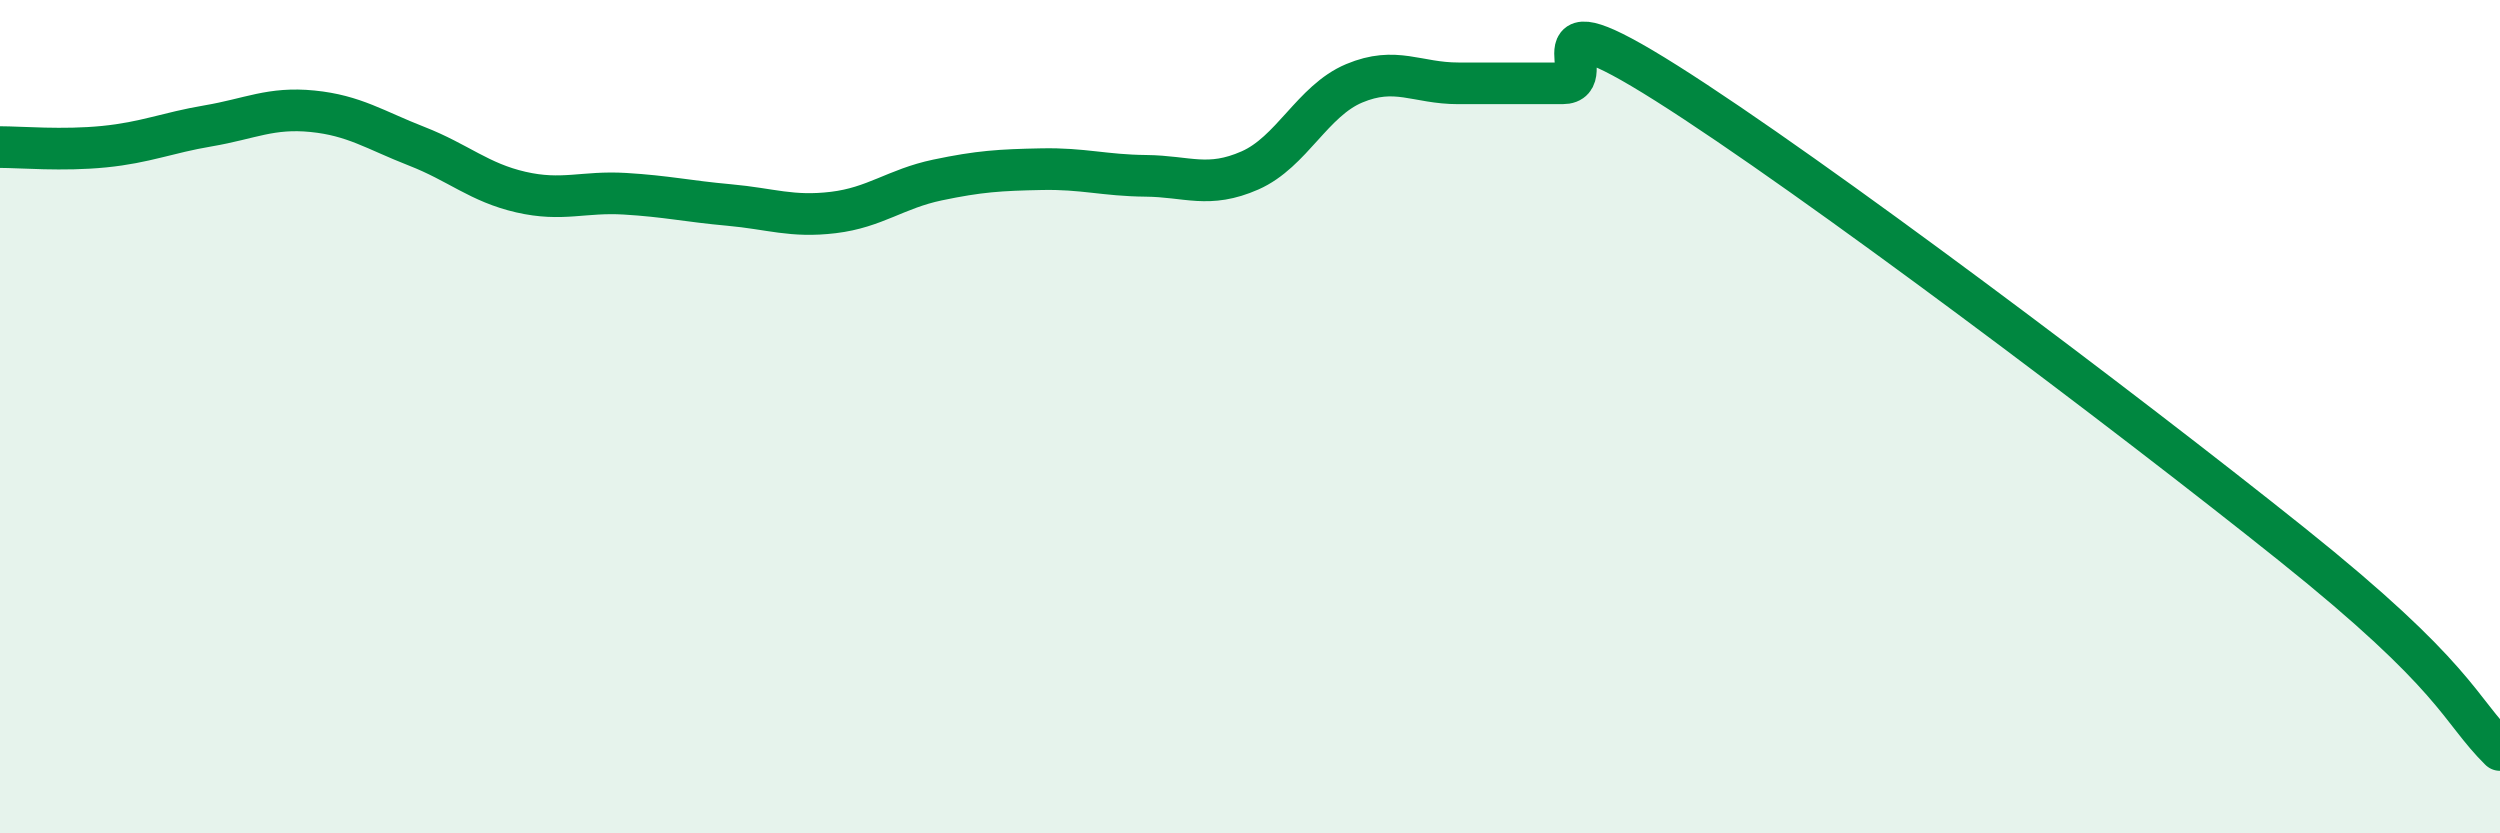
    <svg width="60" height="20" viewBox="0 0 60 20" xmlns="http://www.w3.org/2000/svg">
      <path
        d="M 0,3.53 C 0.5,3.53 1.5,3.62 2.5,3.52 C 3.5,3.42 4,3.19 5,3.02 C 6,2.85 6.5,2.57 7.5,2.67 C 8.5,2.77 9,3.12 10,3.51 C 11,3.9 11.5,4.38 12.5,4.61 C 13.5,4.84 14,4.59 15,4.65 C 16,4.71 16.5,4.83 17.5,4.92 C 18.5,5.01 19,5.22 20,5.1 C 21,4.98 21.5,4.53 22.5,4.32 C 23.5,4.11 24,4.08 25,4.06 C 26,4.04 26.5,4.21 27.5,4.22 C 28.5,4.23 29,4.53 30,4.09 C 31,3.65 31.5,2.42 32.5,2 C 33.5,1.58 34,2 35,2 C 36,2 36.5,2 37.5,2 C 38.5,2 36.5,-0.21 40,2 C 43.5,4.21 51,9.86 55,13.06 C 59,16.26 59,17.01 60,18L60 20L0 20Z"
        fill="#008740"
        opacity="0.1"
        stroke-linecap="round"
        stroke-linejoin="round"
      />
      <path
        d="M 0,3.53 C 0.5,3.53 1.5,3.62 2.5,3.52 C 3.5,3.42 4,3.19 5,3.02 C 6,2.85 6.5,2.57 7.5,2.67 C 8.5,2.77 9,3.12 10,3.51 C 11,3.9 11.5,4.38 12.5,4.61 C 13.5,4.84 14,4.59 15,4.65 C 16,4.71 16.5,4.83 17.5,4.92 C 18.5,5.01 19,5.22 20,5.1 C 21,4.98 21.5,4.53 22.5,4.32 C 23.5,4.11 24,4.08 25,4.06 C 26,4.04 26.5,4.21 27.5,4.22 C 28.5,4.23 29,4.53 30,4.09 C 31,3.65 31.5,2.42 32.5,2 C 33.5,1.58 34,2 35,2 C 36,2 36.5,2 37.5,2 C 38.5,2 36.5,-0.21 40,2 C 43.5,4.21 51,9.86 55,13.06 C 59,16.26 59,17.01 60,18"
        stroke="#008740"
        stroke-width="1"
        fill="none"
        stroke-linecap="round"
        stroke-linejoin="round"
      />
    </svg>
  